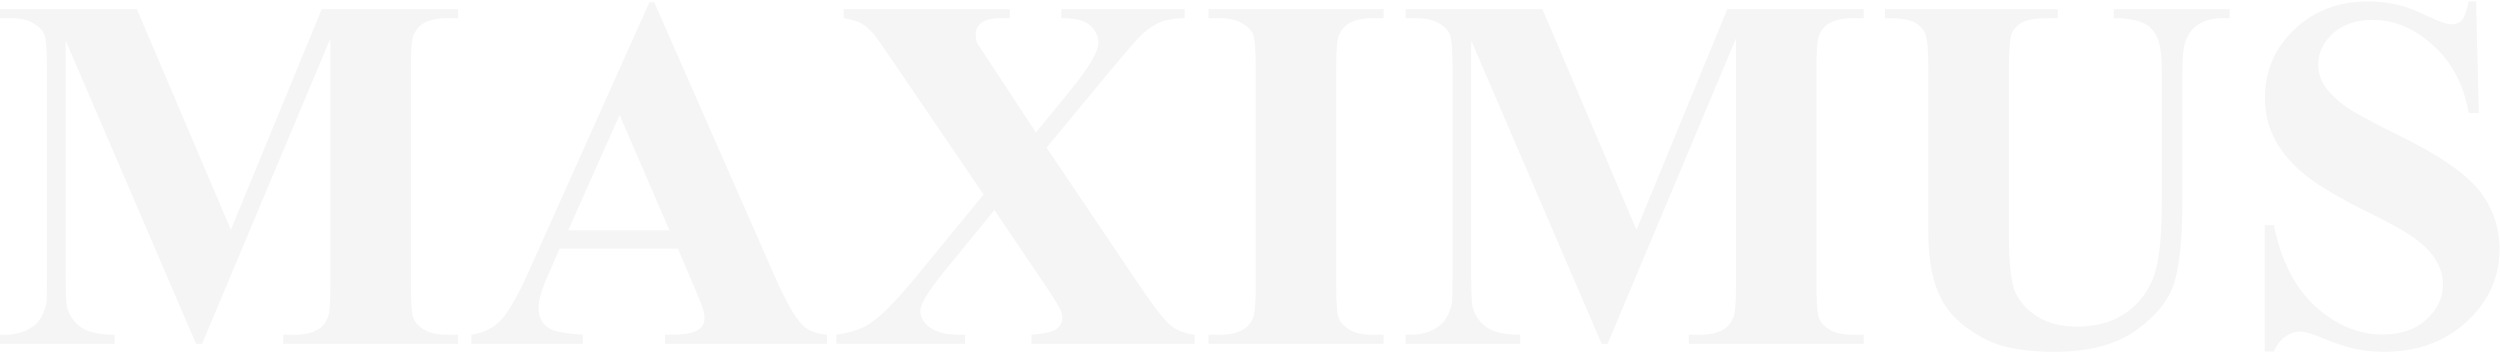 <svg width="1483" height="209" viewBox="0 0 1483 209" fill="none" xmlns="http://www.w3.org/2000/svg">
<g opacity="0.05">
<path d="M136.969 136.324L190.875 5.367H271.734V10.787H265.289C259.43 10.787 254.742 11.812 251.227 13.863C248.785 15.23 246.832 17.525 245.367 20.748C244.293 23.092 243.756 29.195 243.756 39.059V170.016C243.756 180.172 244.293 186.52 245.367 189.059C246.441 191.598 248.639 193.844 251.959 195.797C255.279 197.652 259.723 198.58 265.289 198.58H271.734V204H168.023V198.58H174.469C180.328 198.58 185.016 197.555 188.531 195.504C190.973 194.137 192.926 191.793 194.391 188.473C195.465 186.129 196.002 179.977 196.002 170.016V22.799L119.83 204H116.314L38.971 24.117V164.01C38.971 173.775 39.215 179.781 39.703 182.027C40.973 186.91 43.707 190.914 47.906 194.039C52.203 197.066 58.893 198.58 67.975 198.58V204H0.006V198.58H2.057C6.451 198.678 10.553 197.994 14.361 196.529C18.17 194.967 21.051 192.916 23.004 190.377C24.957 187.838 26.471 184.273 27.545 179.684C27.74 178.609 27.838 173.629 27.838 164.742V39.059C27.838 29 27.301 22.75 26.227 20.309C25.152 17.77 22.955 15.572 19.635 13.717C16.314 11.764 11.871 10.787 6.305 10.787H0.006V5.367H81.158L136.969 136.324Z" fill="#272727"/>
<path d="M402.105 147.457H331.939L323.59 166.793C320.855 173.238 319.488 178.561 319.488 182.76C319.488 188.326 321.734 192.428 326.227 195.064C328.863 196.627 335.357 197.799 345.709 198.58V204H279.645V198.58C286.773 197.506 292.633 194.576 297.223 189.791C301.812 184.908 307.477 174.898 314.215 159.762L385.26 1.266H388.043L459.674 164.156C466.51 179.586 472.125 189.303 476.52 193.307C479.84 196.334 484.527 198.092 490.582 198.58V204H394.488V198.58H398.443C406.158 198.58 411.578 197.506 414.703 195.357C416.852 193.795 417.926 191.549 417.926 188.619C417.926 186.861 417.633 185.055 417.047 183.199C416.852 182.32 415.387 178.658 412.652 172.213L402.105 147.457ZM397.125 136.617L367.535 68.209L337.066 136.617H397.125Z" fill="#272727"/>
<path d="M620.807 87.545L675.592 168.844C684.674 182.32 691.119 190.523 694.928 193.453C698.834 196.285 703.424 197.994 708.697 198.58V204H611.871V198.58C619.586 197.994 624.566 196.822 626.812 195.064C629.059 193.307 630.182 191.158 630.182 188.619C630.182 186.861 629.84 185.299 629.156 183.932C627.789 181.002 624.371 175.533 618.902 167.525L589.898 124.605L559.576 161.666C550.494 172.896 545.953 180.514 545.953 184.518C545.953 187.35 547.125 189.986 549.469 192.428C551.812 194.869 555.279 196.627 559.869 197.701C561.92 198.287 566.119 198.58 572.467 198.58V204H496.148V198.58C504.84 197.311 511.676 194.967 516.656 191.549C523.199 187.057 532.33 177.682 544.049 163.424L583.453 115.377L532.916 41.109C524.615 28.902 519.879 22.115 518.707 20.748C516.07 17.525 513.482 15.23 510.943 13.863C508.404 12.496 504.889 11.471 500.396 10.787V5.367H598.98V10.787H594C588.336 10.787 584.381 11.715 582.135 13.57C579.889 15.328 578.766 17.574 578.766 20.309C578.766 22.457 579.107 24.312 579.791 25.875L589.898 41.109L614.508 78.609L635.455 52.975C646.197 39.791 651.568 30.562 651.568 25.289C651.568 22.652 650.787 20.211 649.225 17.965C647.76 15.719 645.611 13.961 642.779 12.691C639.947 11.422 635.553 10.787 629.596 10.787V5.367H702.691V10.787C696.93 10.885 692.291 11.617 688.775 12.984C685.26 14.254 681.5 16.695 677.496 20.309C674.957 22.652 668.609 29.928 658.453 42.135L620.807 87.545Z" fill="#272727"/>
<path d="M820.758 198.58V204H716.9V198.58H723.492C729.254 198.58 733.893 197.555 737.408 195.504C739.947 194.137 741.9 191.793 743.268 188.473C744.342 186.129 744.879 179.977 744.879 170.016V39.352C744.879 29.195 744.342 22.848 743.268 20.309C742.193 17.77 739.996 15.572 736.676 13.717C733.453 11.764 729.059 10.787 723.492 10.787H716.9V5.367H820.758V10.787H814.166C808.404 10.787 803.766 11.812 800.25 13.863C797.711 15.23 795.709 17.574 794.244 20.895C793.17 23.238 792.633 29.391 792.633 39.352V170.016C792.633 180.172 793.17 186.52 794.244 189.059C795.416 191.598 797.613 193.844 800.836 195.797C804.156 197.652 808.6 198.58 814.166 198.58H820.758Z" fill="#272727"/>
<path d="M970.758 136.324L1024.66 5.367H1105.52V10.787H1099.08C1093.22 10.787 1088.53 11.812 1085.02 13.863C1082.57 15.23 1080.62 17.525 1079.16 20.748C1078.08 23.092 1077.54 29.195 1077.54 39.059V170.016C1077.54 180.172 1078.08 186.52 1079.16 189.059C1080.23 191.598 1082.43 193.844 1085.75 195.797C1089.07 197.652 1093.51 198.58 1099.08 198.58H1105.52V204H1001.81V198.58H1008.26C1014.12 198.58 1018.8 197.555 1022.32 195.504C1024.76 194.137 1026.71 191.793 1028.18 188.473C1029.25 186.129 1029.79 179.977 1029.79 170.016V22.799L953.619 204H950.104L872.76 24.117V164.01C872.76 173.775 873.004 179.781 873.492 182.027C874.762 186.91 877.496 190.914 881.695 194.039C885.992 197.066 892.682 198.58 901.764 198.58V204H833.795V198.58H835.846C840.24 198.678 844.342 197.994 848.15 196.529C851.959 194.967 854.84 192.916 856.793 190.377C858.746 187.838 860.26 184.273 861.334 179.684C861.529 178.609 861.627 173.629 861.627 164.742V39.059C861.627 29 861.09 22.75 860.016 20.309C858.941 17.77 856.744 15.572 853.424 13.717C850.104 11.764 845.66 10.787 840.094 10.787H833.795V5.367H914.947L970.758 136.324Z" fill="#272727"/>
<path d="M1118.12 5.367H1220.66V10.787H1215.53C1207.82 10.787 1202.5 11.617 1199.57 13.277C1196.73 14.84 1194.68 17.037 1193.41 19.869C1192.24 22.701 1191.66 29.781 1191.66 41.109V138.375C1191.66 156.148 1192.97 167.916 1195.61 173.678C1198.35 179.439 1202.79 184.225 1208.94 188.033C1215.09 191.842 1222.86 193.746 1232.23 193.746C1242.97 193.746 1252.11 191.354 1259.62 186.568C1267.24 181.686 1272.91 174.996 1276.62 166.5C1280.43 158.004 1282.33 143.209 1282.33 122.115V41.109C1282.33 32.223 1281.4 25.875 1279.55 22.066C1277.69 18.258 1275.35 15.621 1272.52 14.156C1268.12 11.91 1261.92 10.787 1253.91 10.787V5.367H1322.61V10.787H1318.51C1312.95 10.787 1308.31 11.91 1304.6 14.156C1300.88 16.402 1298.2 19.771 1296.54 24.264C1295.27 27.389 1294.63 33.004 1294.63 41.109V116.549C1294.63 139.889 1293.07 156.734 1289.95 167.086C1286.92 177.438 1279.45 186.959 1267.54 195.65C1255.62 204.342 1239.36 208.688 1218.76 208.688C1201.57 208.688 1188.29 206.393 1178.91 201.803C1166.12 195.553 1157.09 187.545 1151.81 177.779C1146.54 168.014 1143.9 154.879 1143.9 138.375V41.109C1143.9 29.684 1143.27 22.604 1142 19.869C1140.73 17.037 1138.53 14.791 1135.41 13.131C1132.28 11.471 1126.52 10.69 1118.12 10.787V5.367Z" fill="#272727"/>
<path d="M1468.8 0.826L1470.42 67.037H1464.41C1461.58 50.435 1454.6 37.105 1443.46 27.047C1432.43 16.891 1420.46 11.812 1407.57 11.812C1397.61 11.812 1389.7 14.498 1383.84 19.869C1378.08 25.143 1375.2 31.246 1375.2 38.18C1375.2 42.574 1376.23 46.48 1378.28 49.898C1381.11 54.488 1385.65 59.029 1391.9 63.522C1396.49 66.744 1407.09 72.457 1423.69 80.66C1446.93 92.086 1462.6 102.877 1470.71 113.033C1478.72 123.189 1482.72 134.811 1482.72 147.896C1482.72 164.498 1476.23 178.805 1463.24 190.816C1450.35 202.73 1433.94 208.688 1414.02 208.688C1407.77 208.688 1401.86 208.053 1396.29 206.783C1390.73 205.514 1383.75 203.121 1375.35 199.605C1370.66 197.652 1366.8 196.676 1363.78 196.676C1361.24 196.676 1358.55 197.652 1355.72 199.605C1352.89 201.559 1350.59 204.537 1348.83 208.541H1343.41V133.541H1348.83C1353.13 154.635 1361.38 170.748 1373.59 181.881C1385.89 192.916 1399.13 198.434 1413.29 198.434C1424.22 198.434 1432.92 195.455 1439.36 189.498C1445.9 183.541 1449.18 176.607 1449.18 168.697C1449.18 164.01 1447.91 159.469 1445.37 155.074C1442.93 150.68 1439.17 146.529 1434.09 142.623C1429.01 138.619 1420.03 133.443 1407.13 127.096C1389.07 118.209 1376.08 110.641 1368.17 104.391C1360.26 98.141 1354.16 91.158 1349.86 83.443C1345.66 75.728 1343.56 67.232 1343.56 57.955C1343.56 42.135 1349.37 28.658 1360.99 17.525C1372.61 6.393 1387.26 0.826 1404.94 0.826C1411.38 0.826 1417.63 1.607 1423.69 3.17C1428.28 4.342 1433.84 6.539 1440.39 9.762C1447.03 12.887 1451.67 14.449 1454.3 14.449C1456.84 14.449 1458.84 13.668 1460.31 12.105C1461.77 10.543 1463.14 6.783 1464.41 0.826H1468.8Z" fill="#272727"/>
</g>
</svg>
